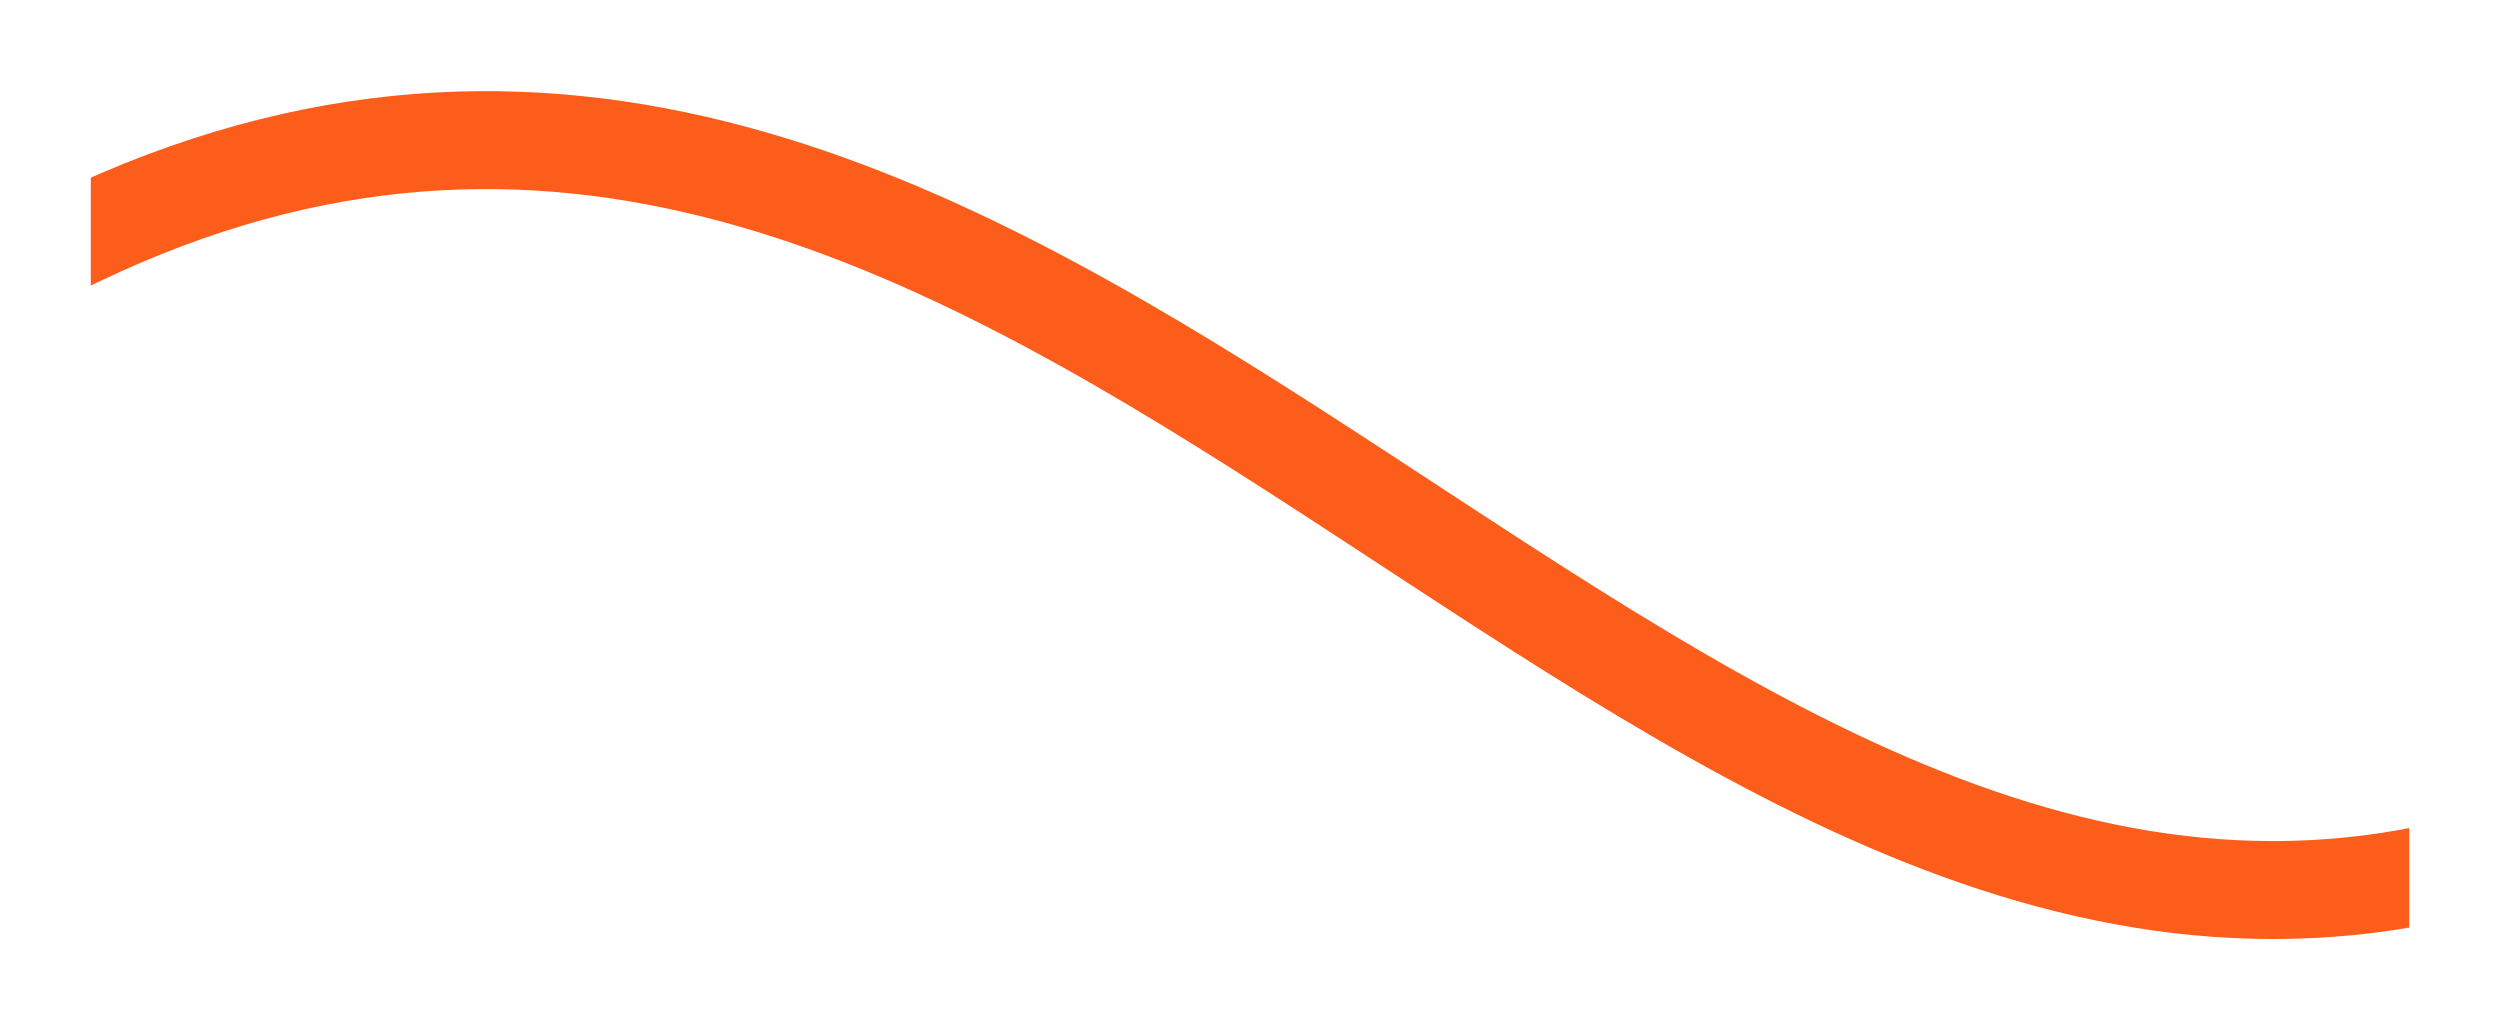 <svg xmlns="http://www.w3.org/2000/svg" width="3318" height="1367" viewBox="0 0 3318 1367" fill="none"><g clip-path="url(#clip0_3767_2)" filter="url(#filter0_f_3767_2)"><mask id="mask0_3767_2" style="mask-type:luminance" maskUnits="userSpaceOnUse" x="120" y="84" width="3078" height="1197"><path d="M120 84H3198V1281H120V84Z" fill="white"></path></mask><g mask="url(#mask0_3767_2)"><path d="M71.51 330.779C1342.64 -312.656 2131.79 1411.74 3247.21 1154.99" stroke="#FD5D1B" stroke-width="130" stroke-linecap="round"></path></g></g><defs><filter id="filter0_f_3767_2" x="0" y="-36" width="3318" height="1437" filterUnits="userSpaceOnUse" color-interpolation-filters="sRGB"><feGaussianBlur stdDeviation="60"></feGaussianBlur></filter><clipPath id="clip0_3767_2"><rect width="3078" height="1197" fill="white" transform="translate(120 84)"></rect></clipPath></defs></svg>